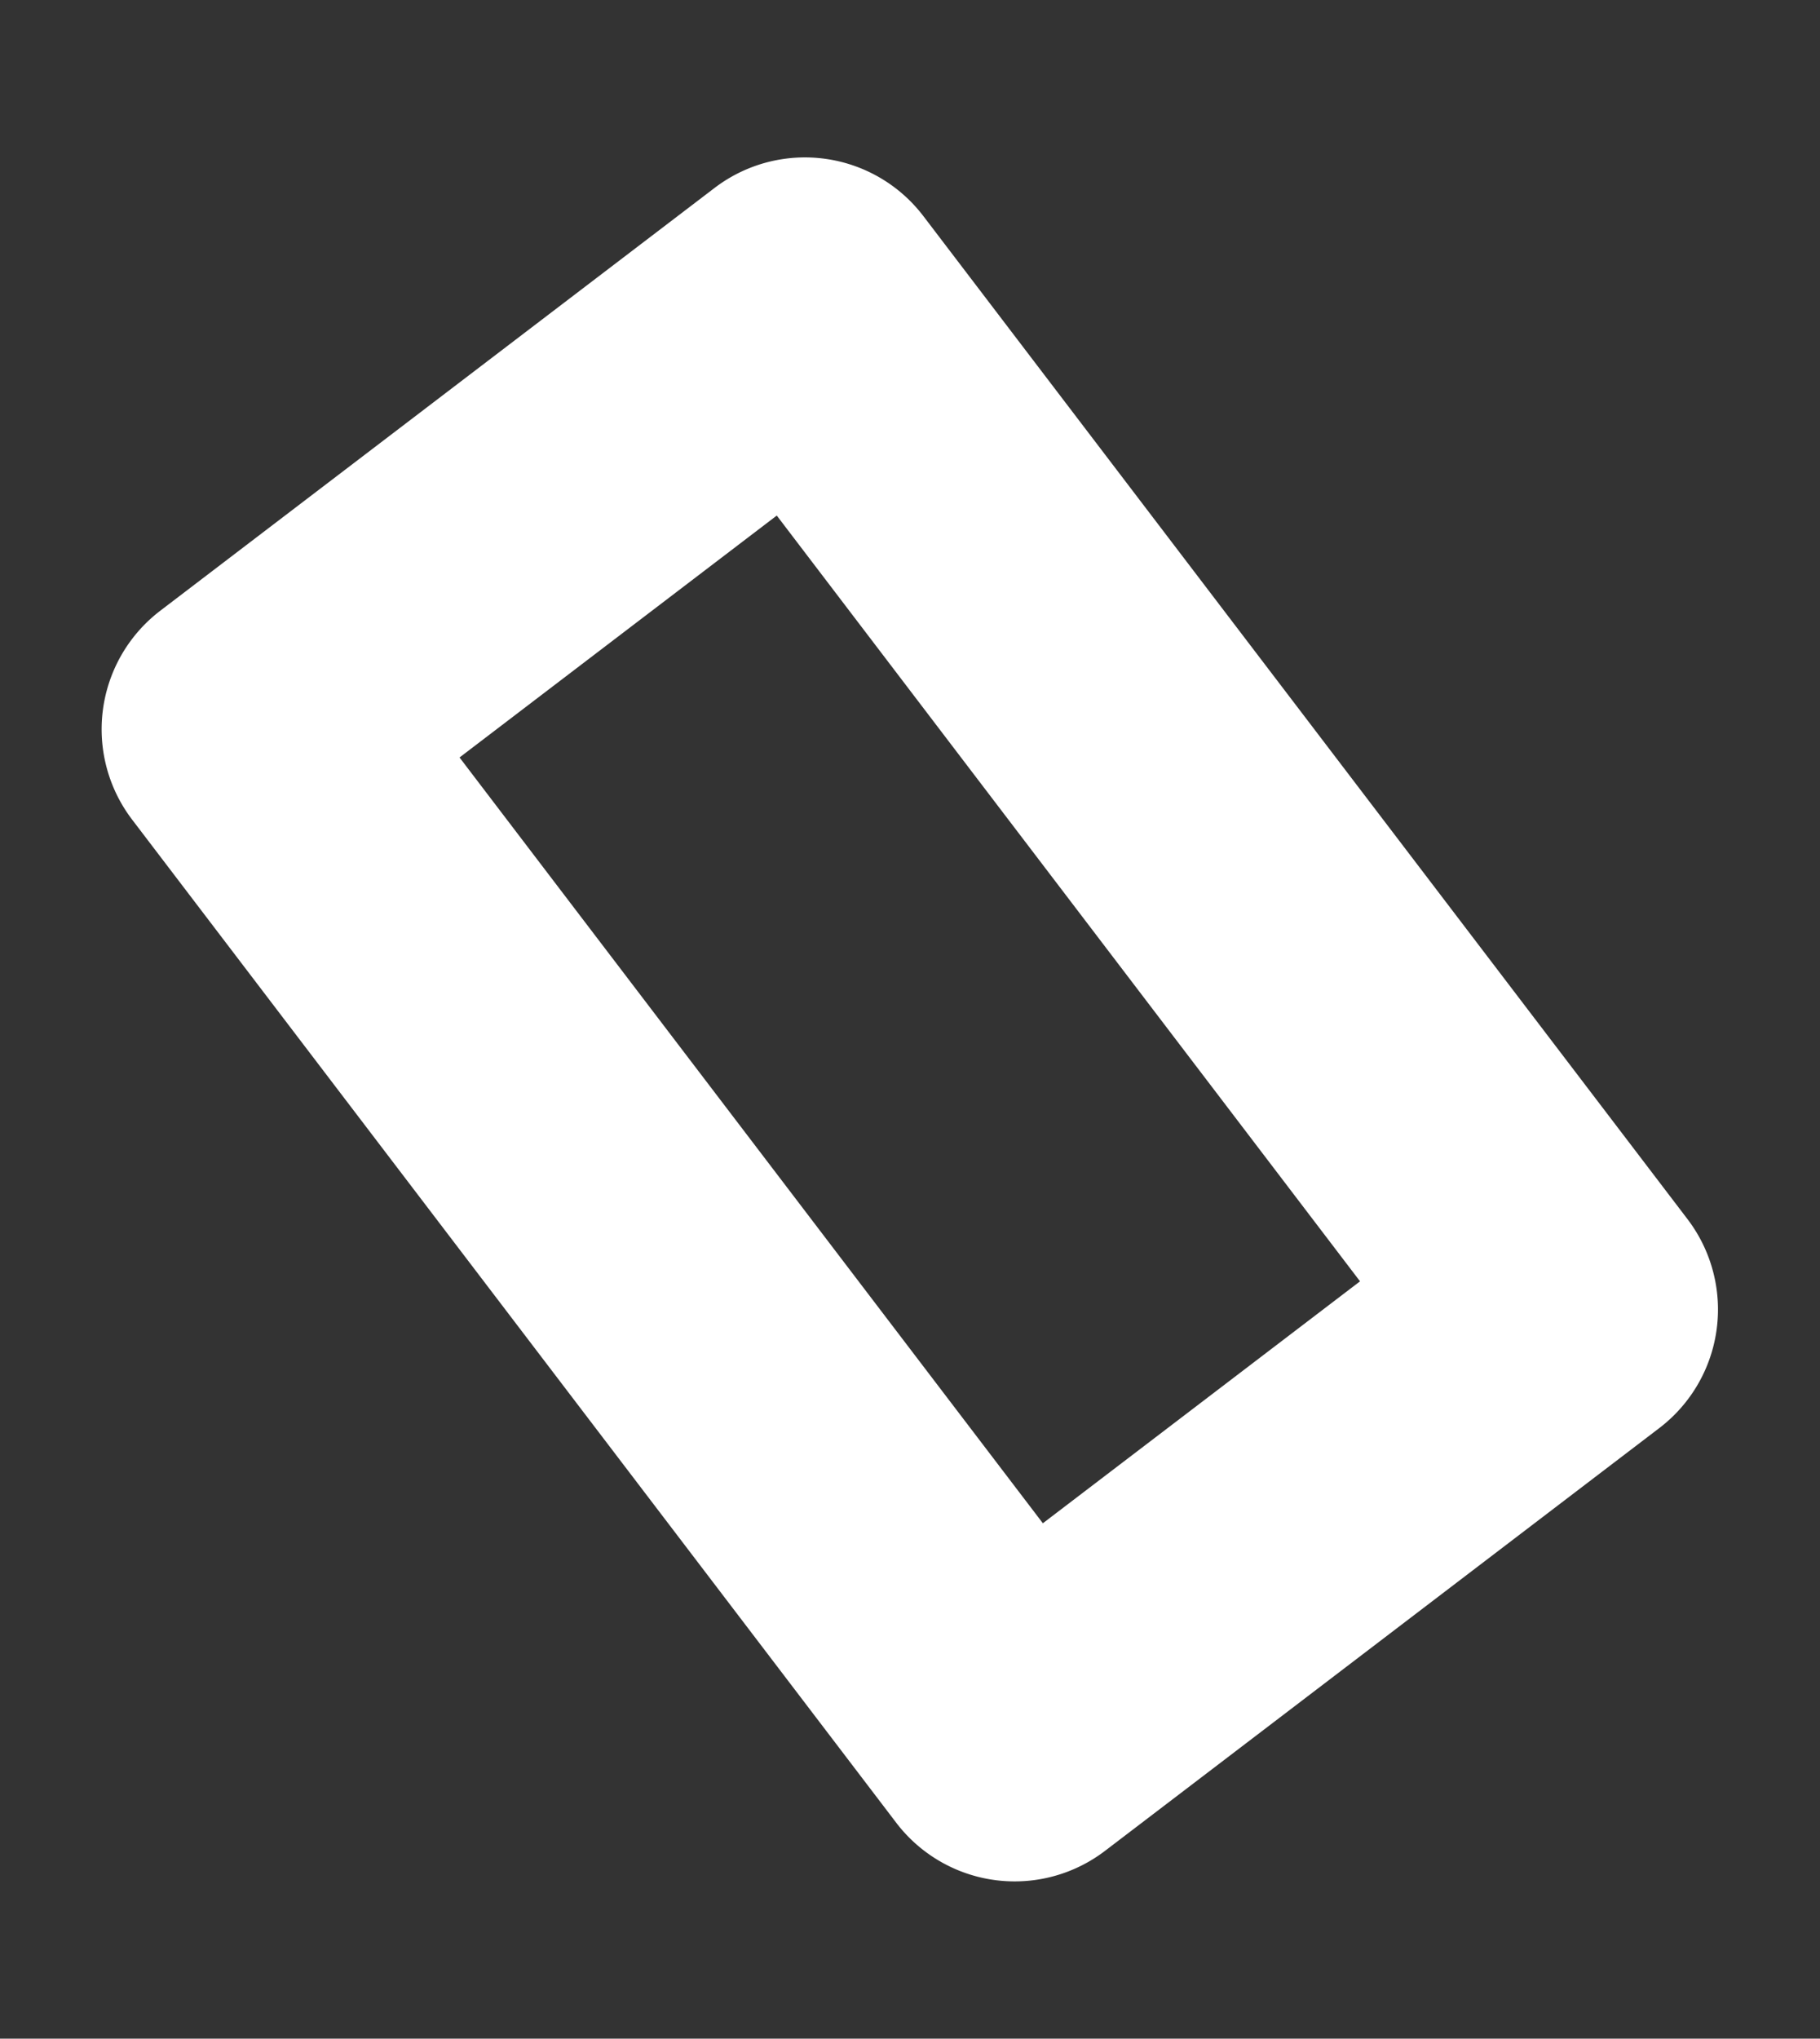 <svg xmlns="http://www.w3.org/2000/svg" width="117.291" height="131.298" viewBox="0 0 117.291 131.298">
  <rect x="0" y="0" width="117.291" height="131.298" fill="#333333" stroke="none"/>
  <g id="Group_34" data-name="Group 34" transform="matrix(-0.966, 0.259, -0.259, -0.966, 117.291, 107.595)">
    <path id="Path_77" data-name="Path 77" d="M85.621,93.624,44.074,110.67a9.6,9.6,0,0,1-12.527-5.242L.72,30.3A9.6,9.6,0,0,1,5.959,17.768L47.505.722a9.6,9.6,0,0,1,12.53,5.239L90.859,81.094a9.6,9.6,0,0,1-5.239,12.53m-39.952-4.37L69.446,79.5,45.911,22.135,22.136,31.89Z" transform="translate(0 0)" fill="#fff"/>
  </g>
</svg>
